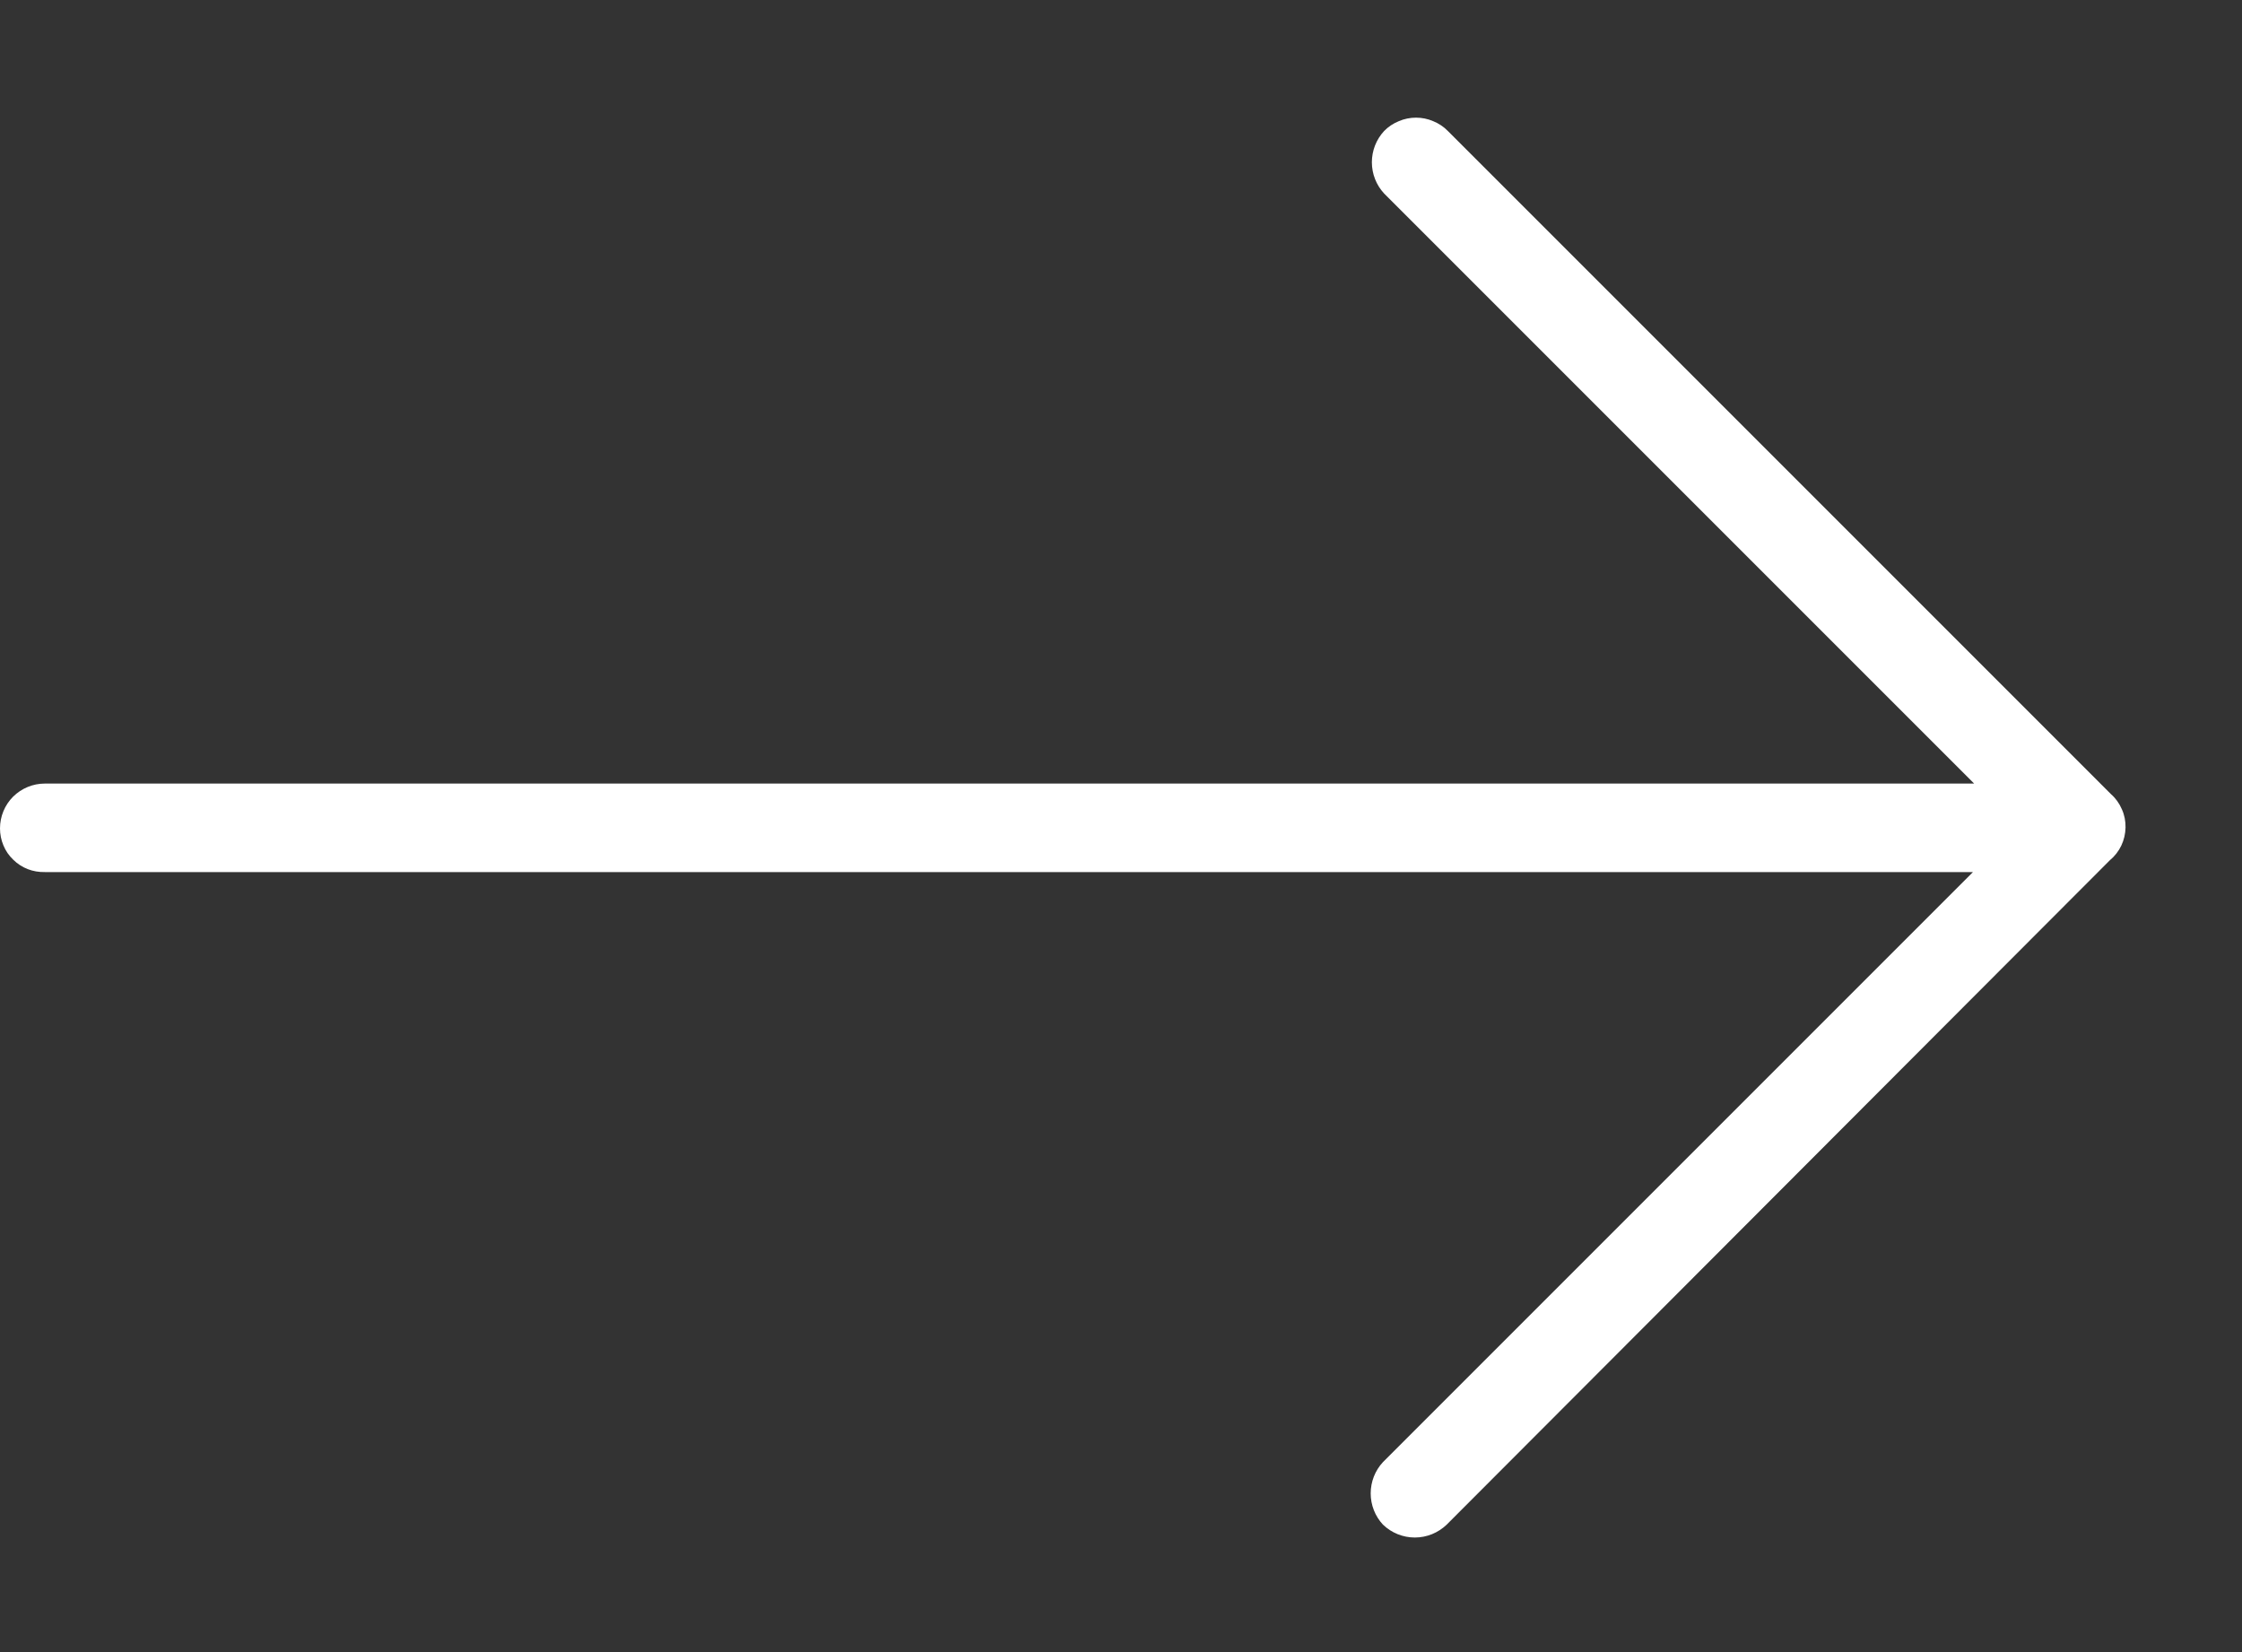 <svg width="19" height="14" viewBox="0 0 19 14" fill="none" xmlns="http://www.w3.org/2000/svg">
<rect x="0" y="0" width="19" height="14" fill="#333333" stroke="none"/>
<path d="M17.89 6.73L12.27 1.11C12.235 1.074 12.193 1.046 12.146 1.027C12.1 1.007 12.05 0.997 12 0.997C11.95 0.997 11.9 1.007 11.854 1.027C11.807 1.046 11.765 1.074 11.73 1.11C11.663 1.182 11.626 1.277 11.626 1.375C11.626 1.473 11.663 1.568 11.73 1.64L16.73 6.64H0.38C0.279 6.64 0.183 6.68 0.111 6.751C0.04 6.822 2.47057e-08 6.919 2.47057e-08 7.02C-1.80364e-05 7.069 0.01 7.119 0.029 7.164C0.048 7.21 0.076 7.251 0.112 7.285C0.147 7.32 0.189 7.347 0.235 7.365C0.281 7.383 0.331 7.391 0.38 7.39H16.72L11.72 12.39C11.653 12.462 11.616 12.557 11.616 12.655C11.616 12.753 11.653 12.848 11.72 12.92C11.793 12.99 11.889 13.029 11.99 13.029C12.091 13.029 12.187 12.99 12.26 12.92L17.88 7.29C17.921 7.256 17.954 7.214 17.977 7.166C18 7.118 18.012 7.065 18.013 7.012C18.014 6.959 18.004 6.906 17.982 6.858C17.961 6.809 17.93 6.765 17.89 6.73Z" fill="white"/>
</svg>
